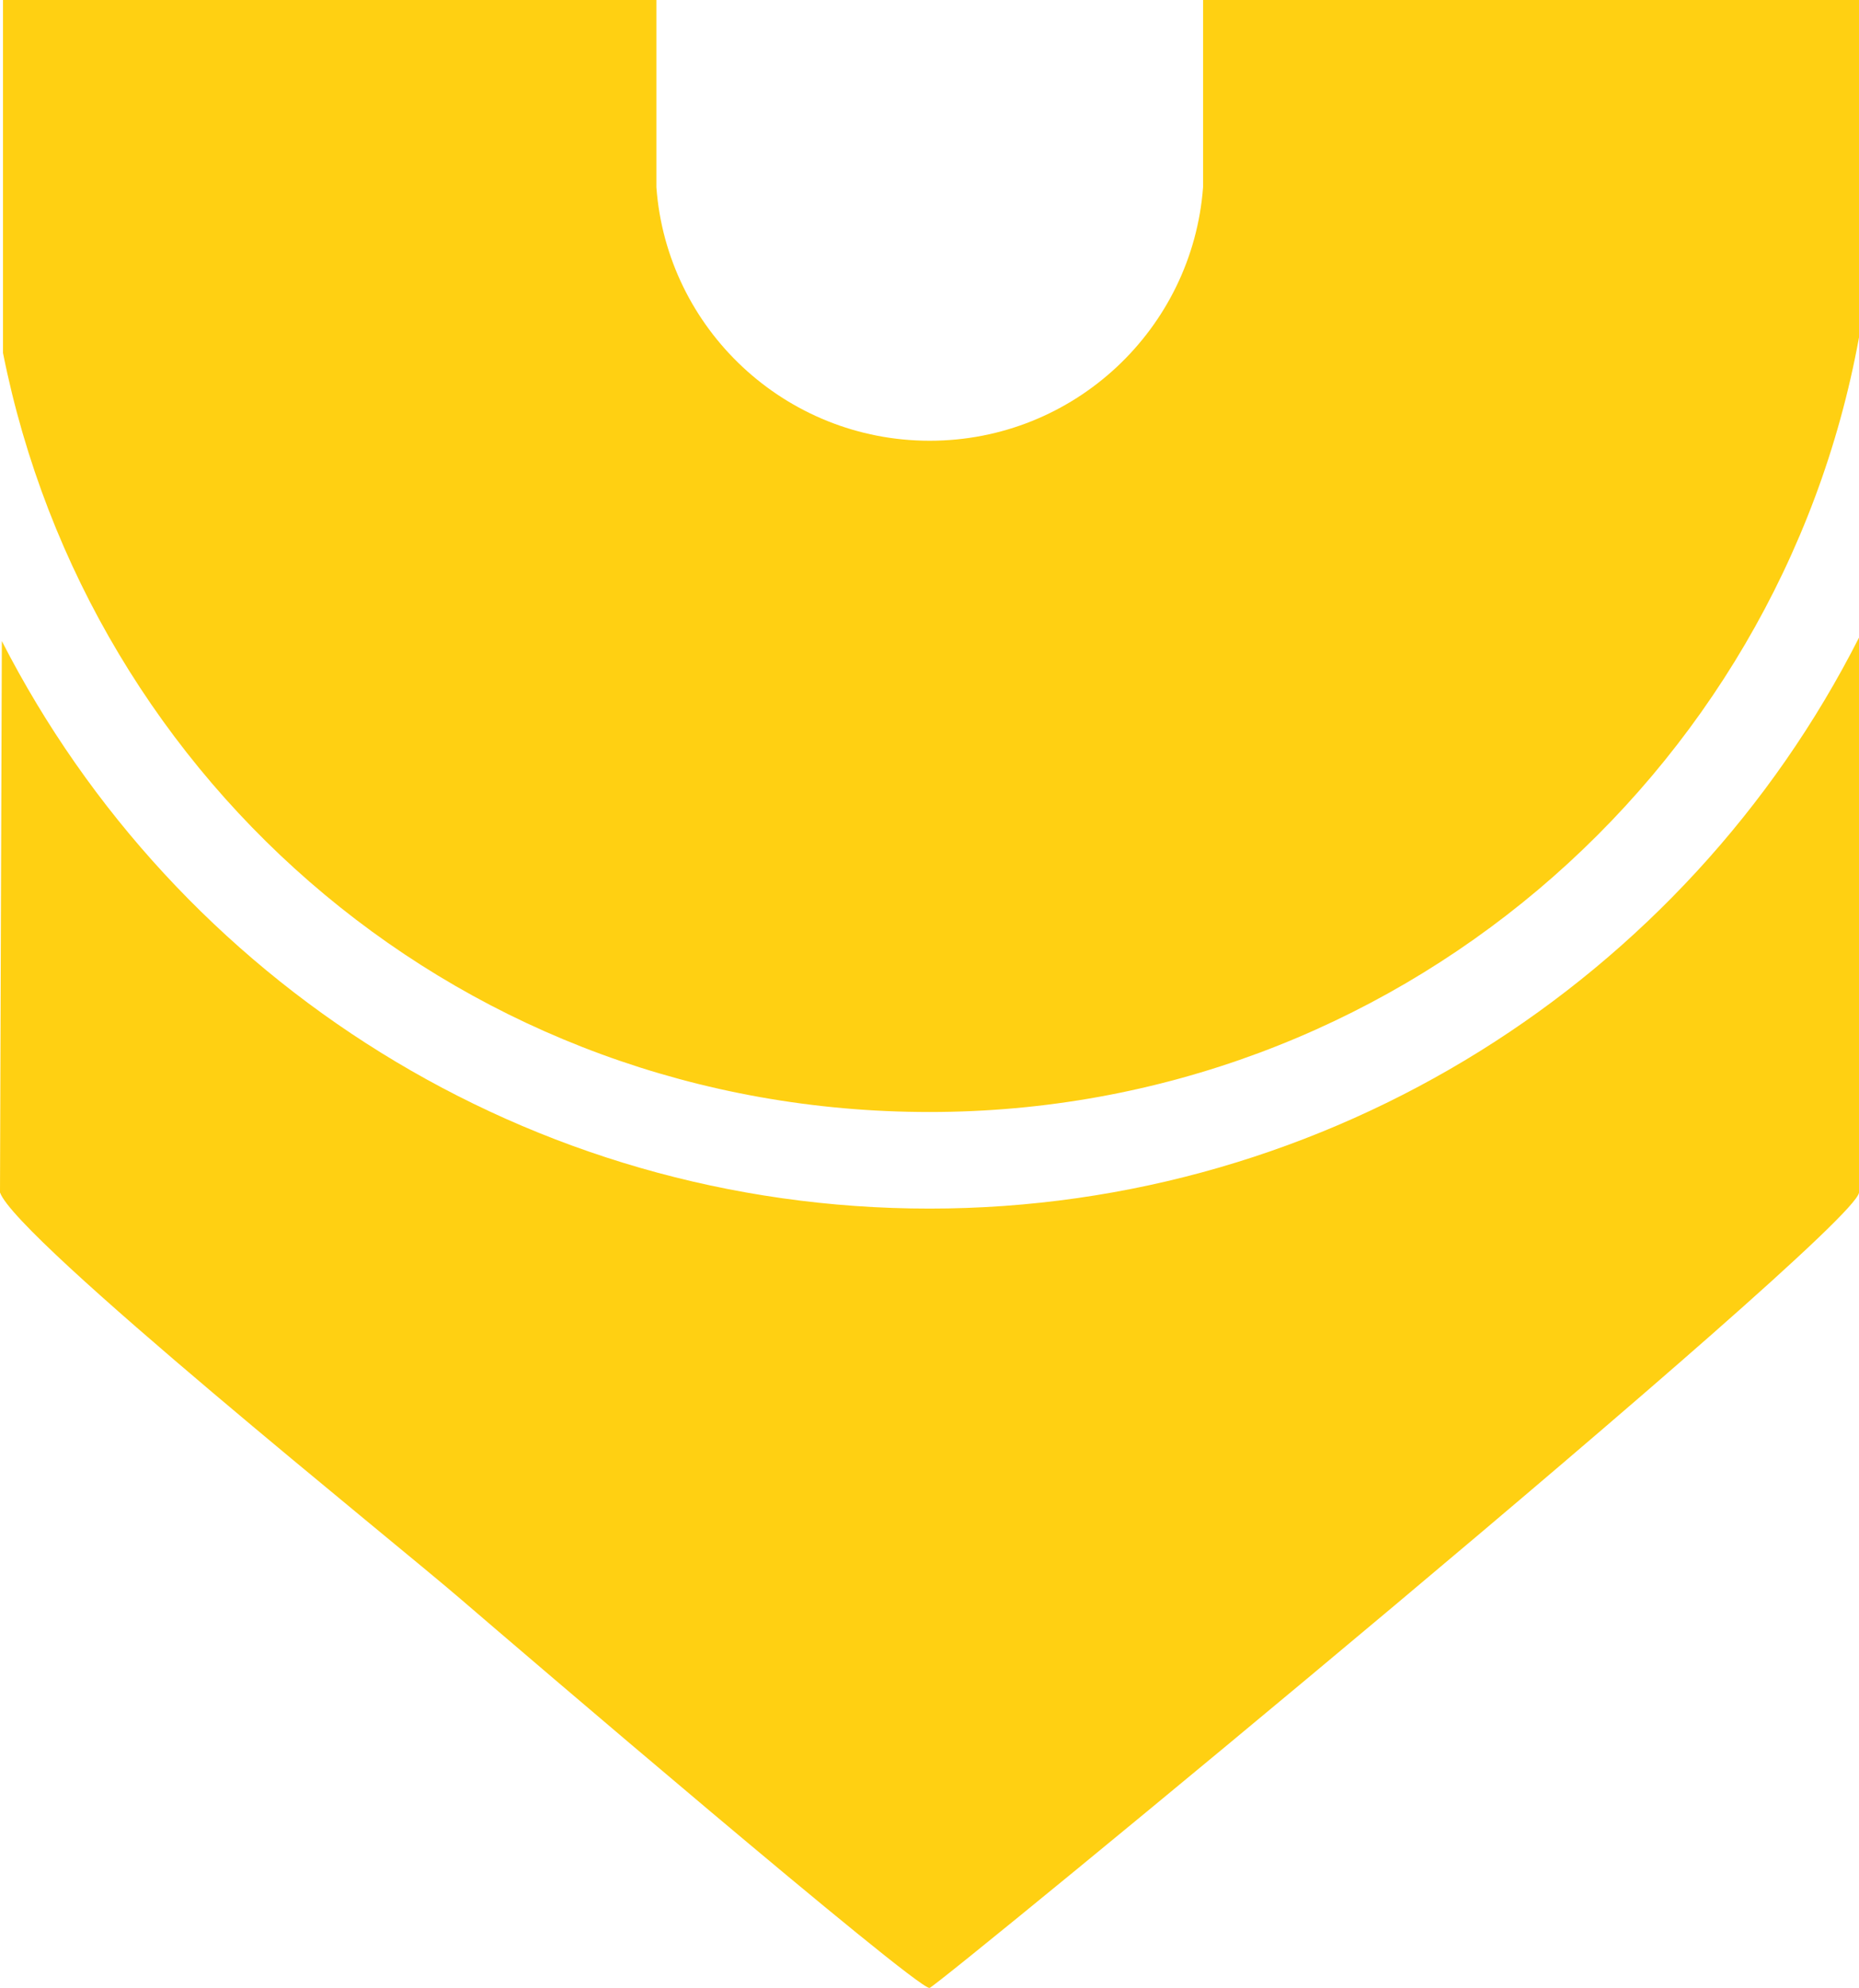 <?xml version="1.0" encoding="UTF-8"?> <svg xmlns="http://www.w3.org/2000/svg" id="_Слой_1" data-name="Слой 1" version="1.1" viewBox="0 0 80.66 86.24"><defs><style> .cls-1 { fill: #ffd012; fill-rule: evenodd; stroke-width: 0px; } </style></defs><path class="cls-1" d="M0,51.73c.7,2.01,17.26,15.28,20,17.65,2.23,1.92,19.69,16.86,20.33,16.86.28,0,40.04-32.71,40.33-34.5v-24.08c-7.53,14.86-22.96,24.77-40.33,24.77S7.65,42.6.08,27.81l-.08,23.93h0Z"></path><path class="cls-1" d="M52.2,0h28.46v14.64c-3.49,19.11-20.22,33.6-40.33,33.6S3.87,34.08.13,15.31V0h28.35v8.12h0c.45,6.15,5.59,11,11.86,11s11.4-4.85,11.86-11V0h.01Z"></path></svg> 